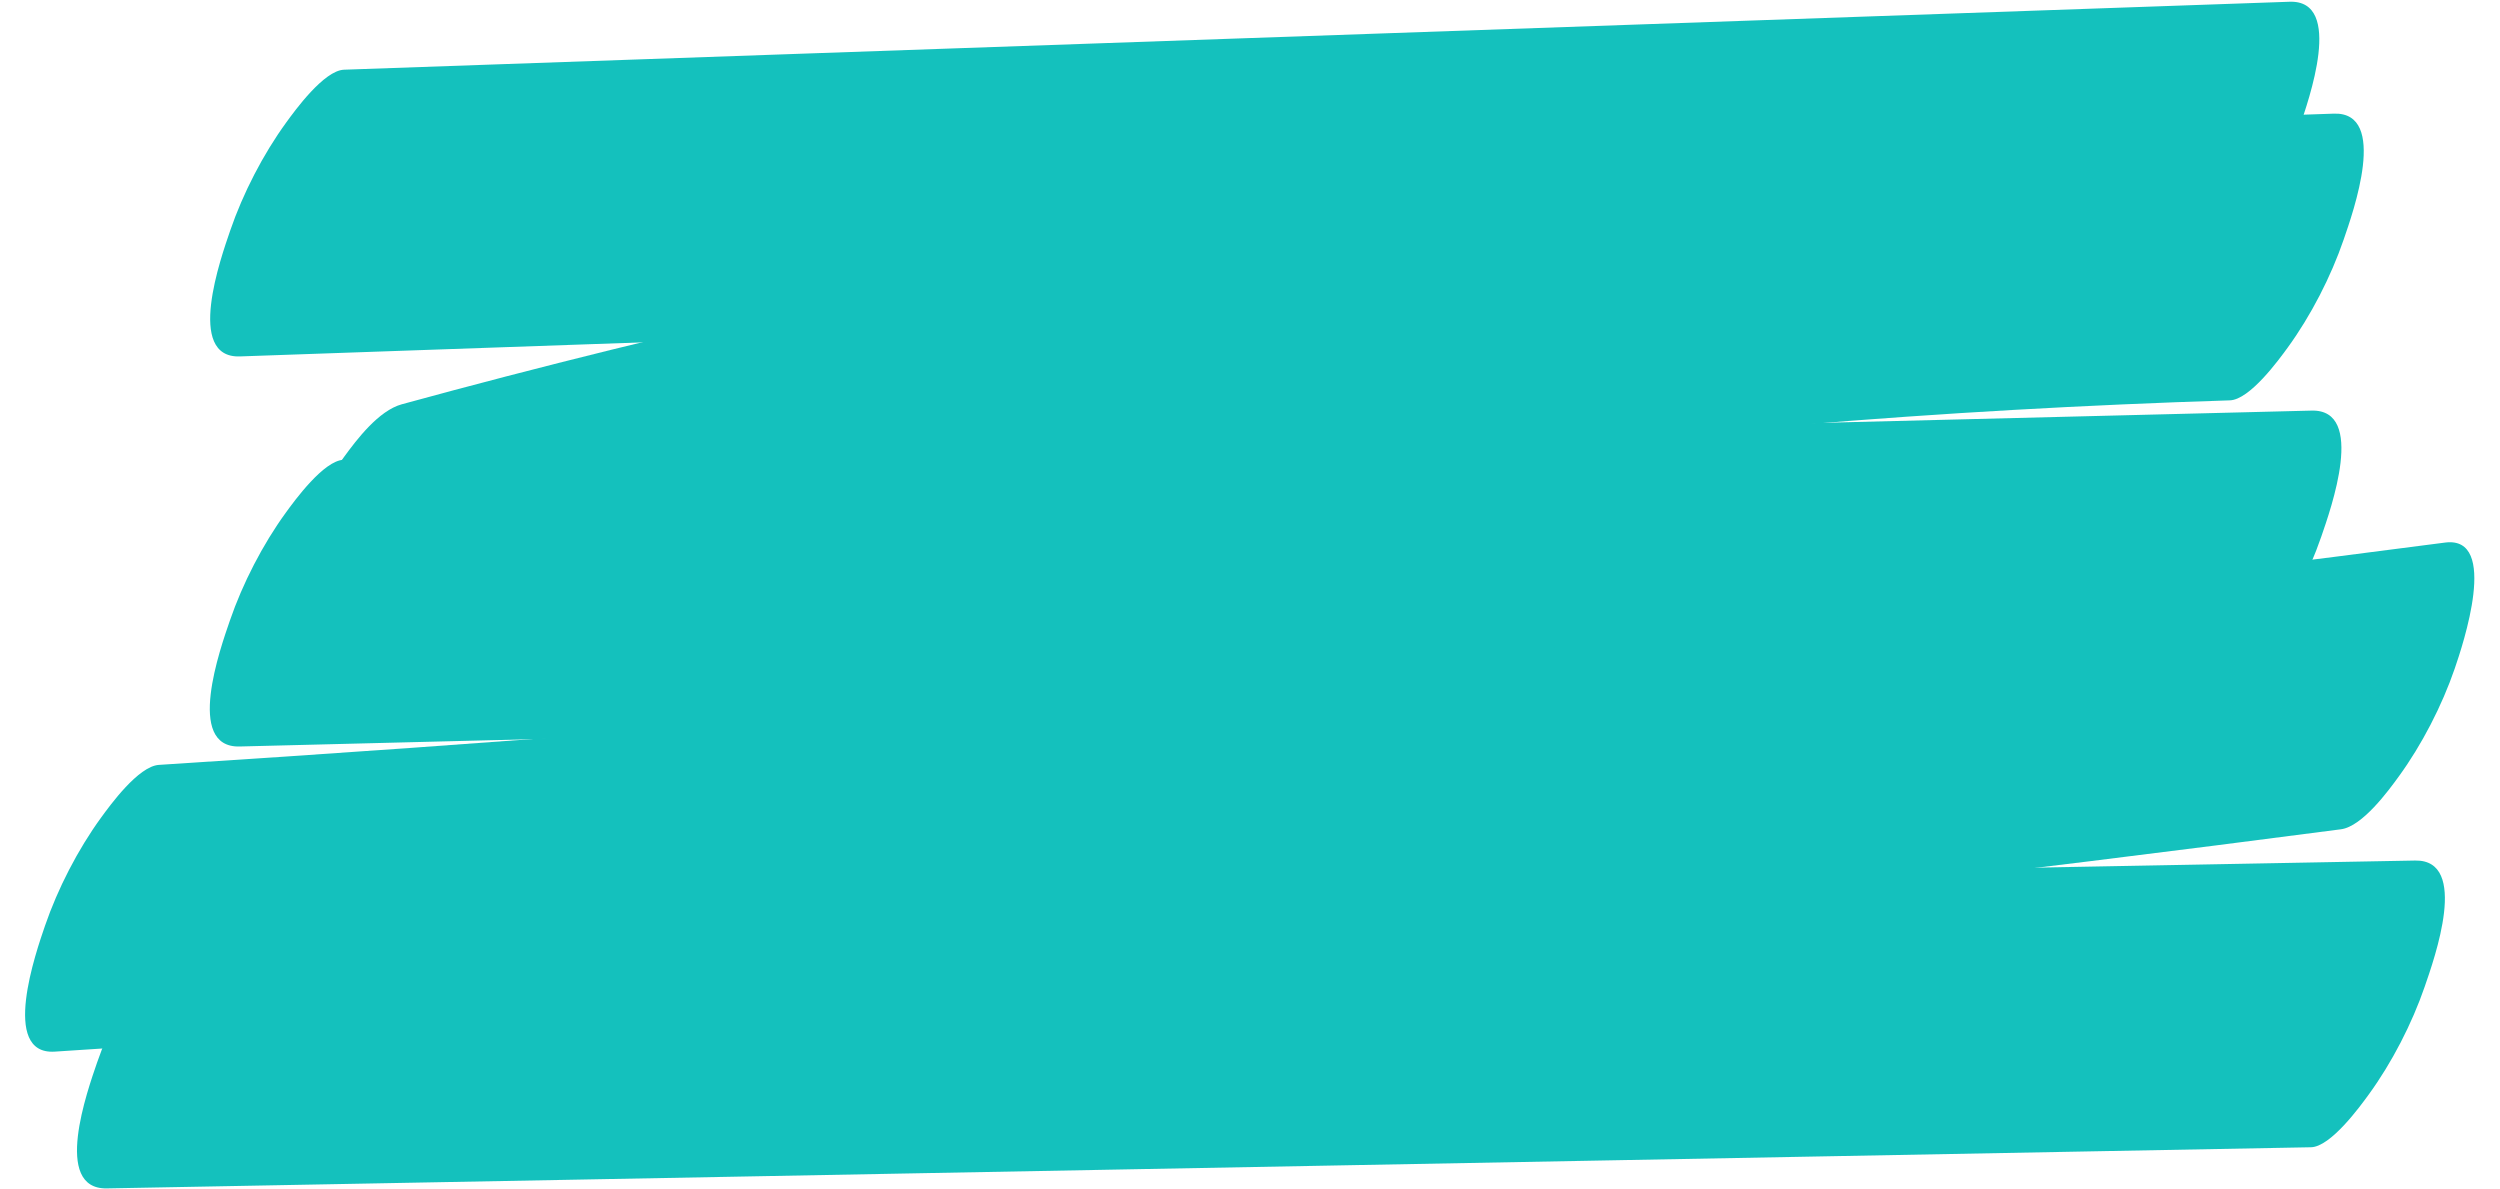 <?xml version="1.0" encoding="UTF-8"?><svg xmlns="http://www.w3.org/2000/svg" xmlns:xlink="http://www.w3.org/1999/xlink" height="161.9" preserveAspectRatio="xMidYMid meet" version="1.0" viewBox="79.3 169.0 340.3 161.9" width="340.3" zoomAndPan="magnify"><g fill="#14c1bd" id="change1_1"><path d="M 111.961 217.516 C 180.871 215.109 249.781 212.703 318.691 210.297 C 338.055 209.617 357.418 208.941 376.781 208.266 C 379.516 208.172 383.48 202.695 384.664 201.066 C 387.805 196.75 390.547 191.422 392.277 186.383 C 393.535 182.707 398.41 168.977 390.953 169.238 C 322.043 171.645 253.133 174.051 184.223 176.457 C 164.859 177.137 145.496 177.812 126.133 178.488 C 123.398 178.582 119.434 184.059 118.25 185.688 C 115.113 190.004 112.367 195.332 110.641 200.371 C 109.379 204.047 104.504 217.777 111.961 217.516" fill="inherit"/><path d="M 397 184.469 C 327.754 186.648 258.742 195.148 191.062 209.965 C 171.918 214.156 152.895 218.859 133.992 224.031 C 130.832 224.898 127.848 228.844 126.109 231.23 C 122.973 235.551 120.23 240.875 118.5 245.918 C 117.668 248.344 112.582 265.043 119.82 263.062 C 186.645 244.77 255.102 232.598 324.148 226.844 C 343.676 225.219 363.242 224.113 382.828 223.496 C 385.555 223.41 389.535 217.918 390.711 216.301 C 393.852 211.98 396.594 206.652 398.32 201.613 C 399.59 197.918 404.457 184.234 397 184.469" fill="inherit"/><path d="M 111.914 270.613 C 181.301 268.879 250.684 267.145 320.066 265.41 C 339.973 264.914 359.879 264.418 379.785 263.918 C 382.496 263.852 386.504 258.32 387.668 256.719 C 390.805 252.402 393.547 247.074 395.277 242.035 C 396.559 238.305 401.41 224.703 393.957 224.891 C 324.574 226.625 255.188 228.355 185.805 230.094 C 165.898 230.59 145.992 231.086 126.09 231.586 C 123.375 231.652 119.367 237.184 118.207 238.781 C 115.066 243.102 112.324 248.426 110.594 253.469 C 109.312 257.199 104.461 270.801 111.914 270.613" fill="inherit"/><path d="M 412.121 242.855 C 331.512 253.398 250.633 261.879 169.586 268.238 C 146.711 270.031 123.824 271.656 100.926 273.117 C 98.137 273.297 94.289 278.605 93.043 280.316 C 89.902 284.637 87.16 289.965 85.43 295.004 C 84.227 298.516 79.293 312.625 86.75 312.148 C 167.883 306.965 248.879 299.699 329.637 290.324 C 352.426 287.676 375.195 284.859 397.945 281.883 C 400.863 281.504 404.434 276.605 405.828 274.684 C 408.969 270.367 411.711 265.039 413.441 259.996 C 414.52 256.855 419.551 241.883 412.121 242.855" fill="inherit"/><path d="M 93.84 330.766 C 171.848 329.309 249.852 327.855 327.859 326.398 C 349.863 325.988 371.863 325.574 393.867 325.164 C 396.566 325.113 400.598 319.547 401.746 317.965 C 404.887 313.648 407.629 308.32 409.359 303.281 C 410.652 299.512 415.492 285.996 408.039 286.137 C 330.031 287.594 252.023 289.047 174.02 290.504 C 152.016 290.914 130.016 291.324 108.012 291.734 C 105.312 291.785 101.277 297.355 100.129 298.938 C 96.992 303.254 94.25 308.578 92.52 313.621 C 91.227 317.391 86.387 330.902 93.84 330.766" fill="inherit"/></g></svg>